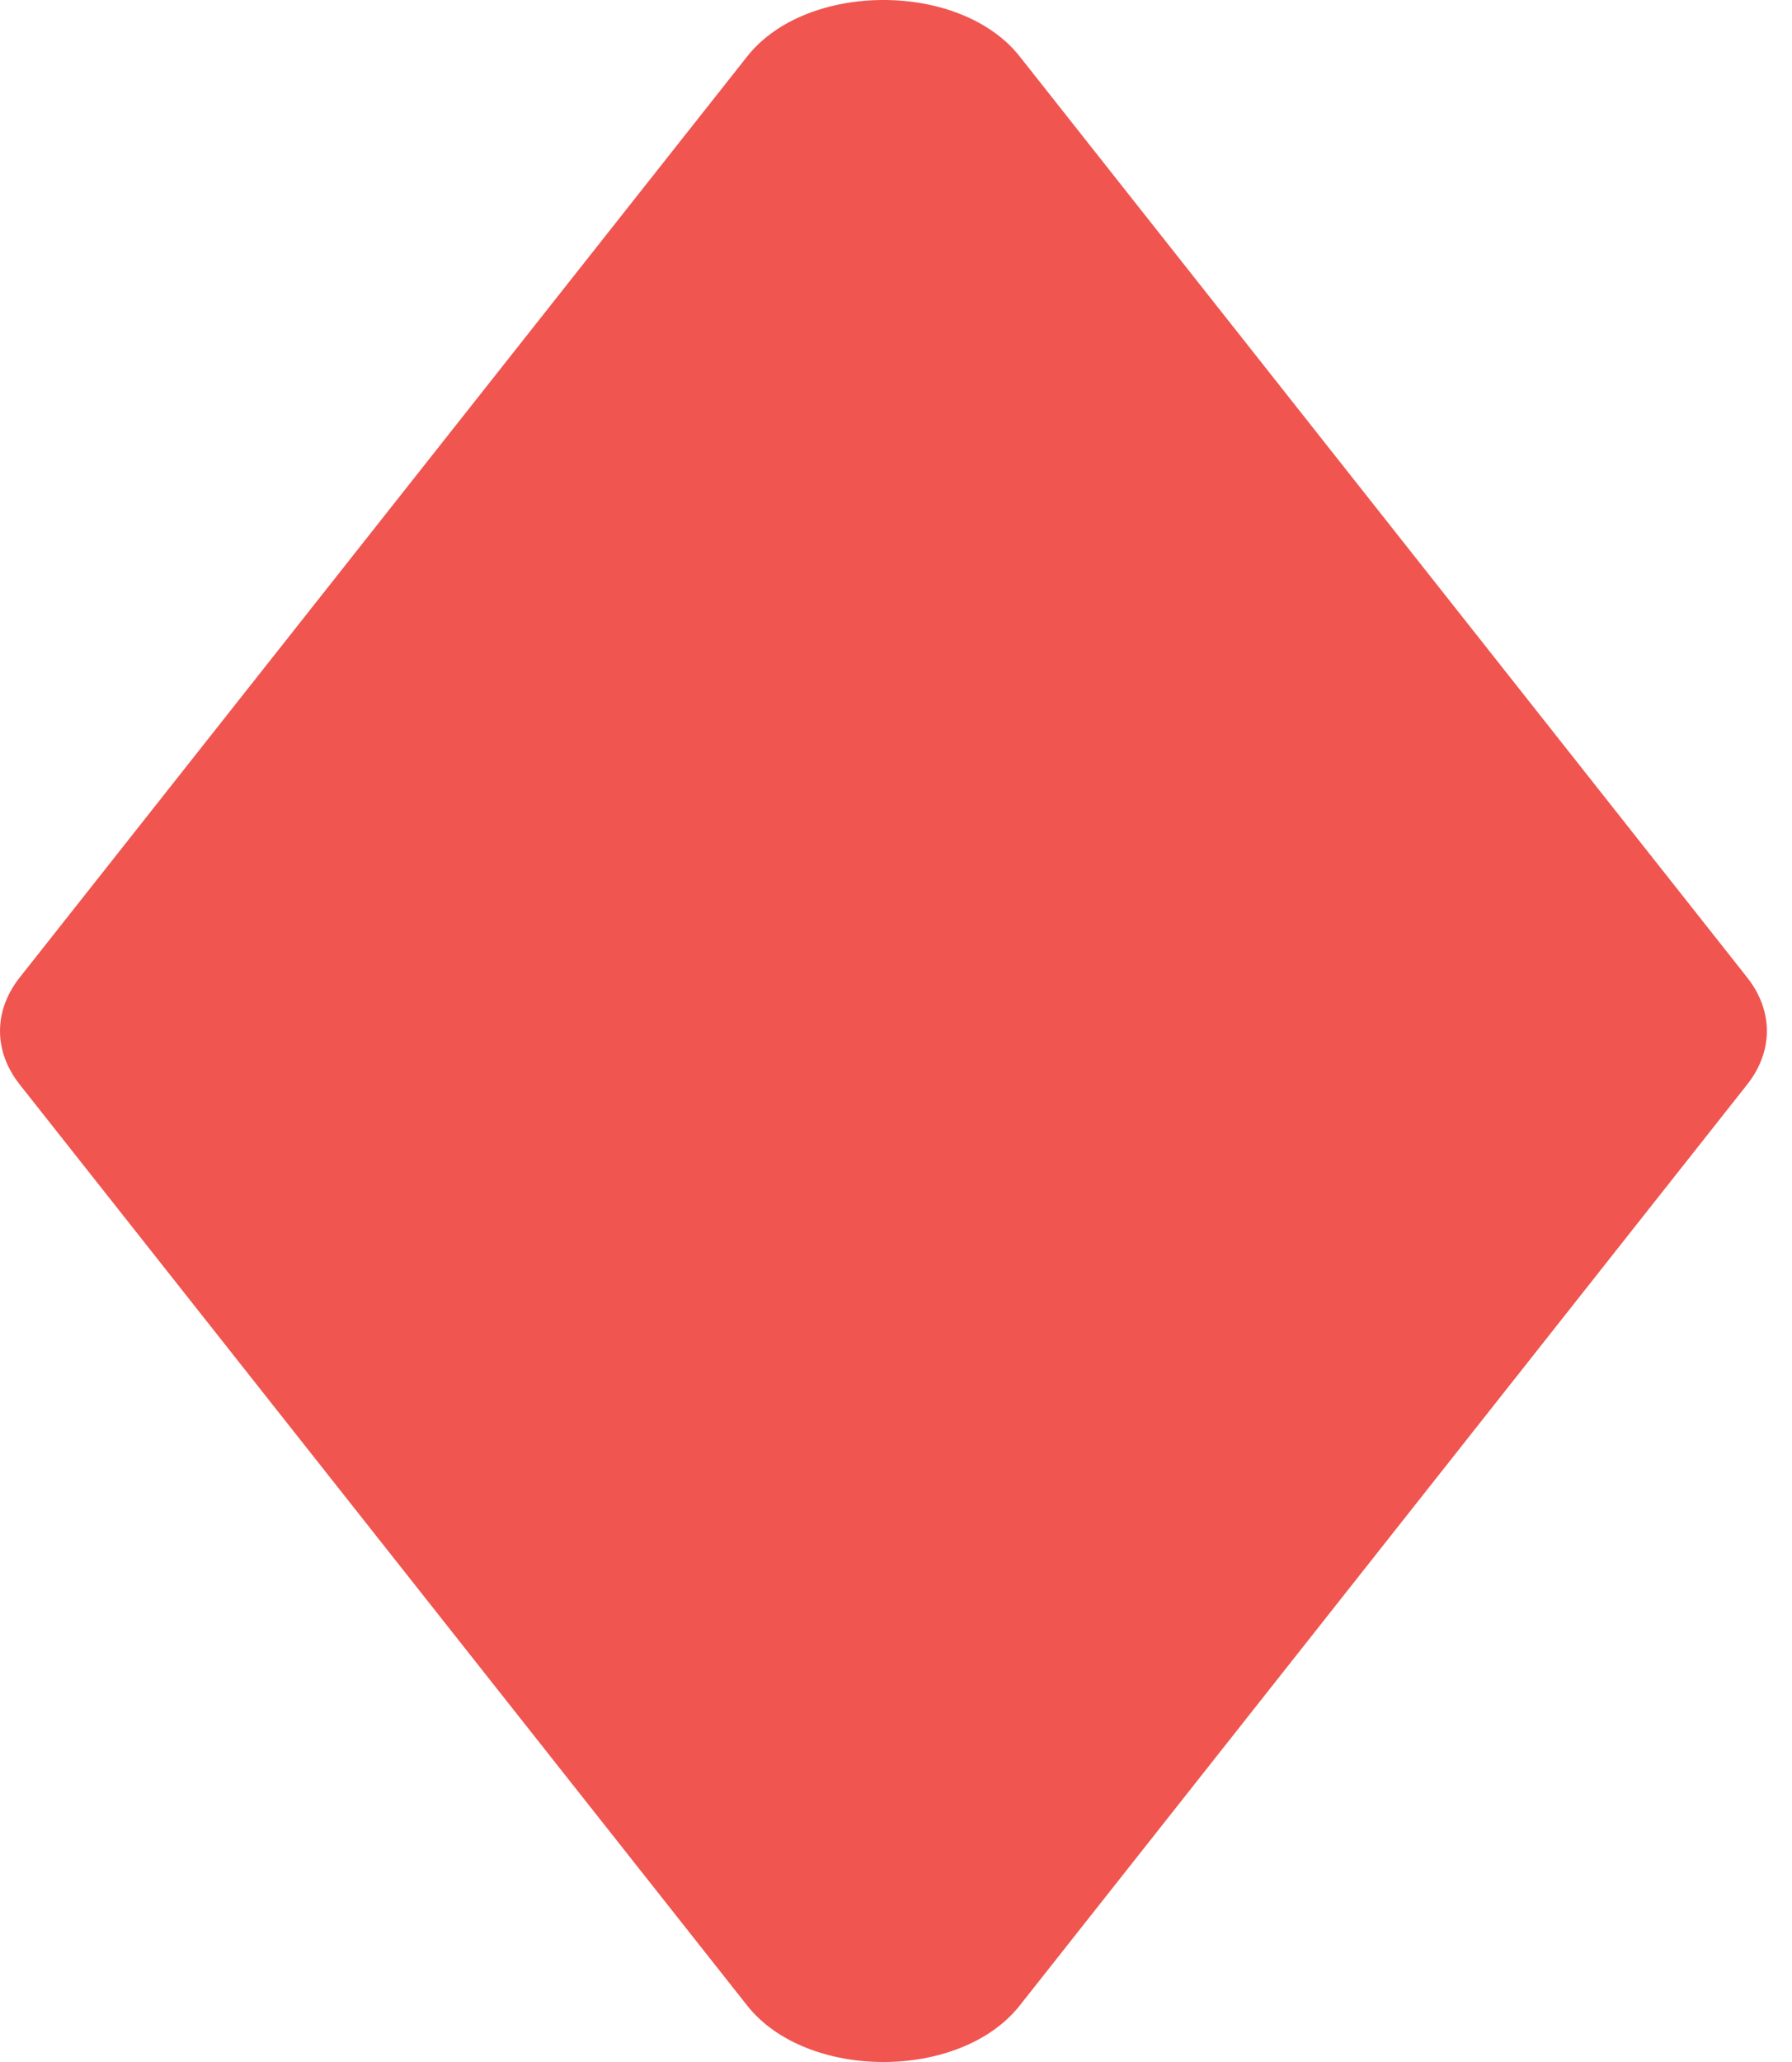 <?xml version="1.0" encoding="utf-8"?>
<svg xmlns="http://www.w3.org/2000/svg" fill="none" height="100%" overflow="visible" preserveAspectRatio="none" style="display: block;" viewBox="0 0 60 69" width="100%">
<path d="M58.498 36.292L34.142 67.111C32.151 69.63 27.008 69.63 25.017 67.111L0.661 36.292C-0.22 35.178 -0.22 33.822 0.661 32.708L25.017 1.889C27.008 -0.63 32.151 -0.63 34.142 1.889L58.498 32.708C59.379 33.822 59.379 35.178 58.498 36.292Z" fill="#F05550" id="Vector"/>
</svg>